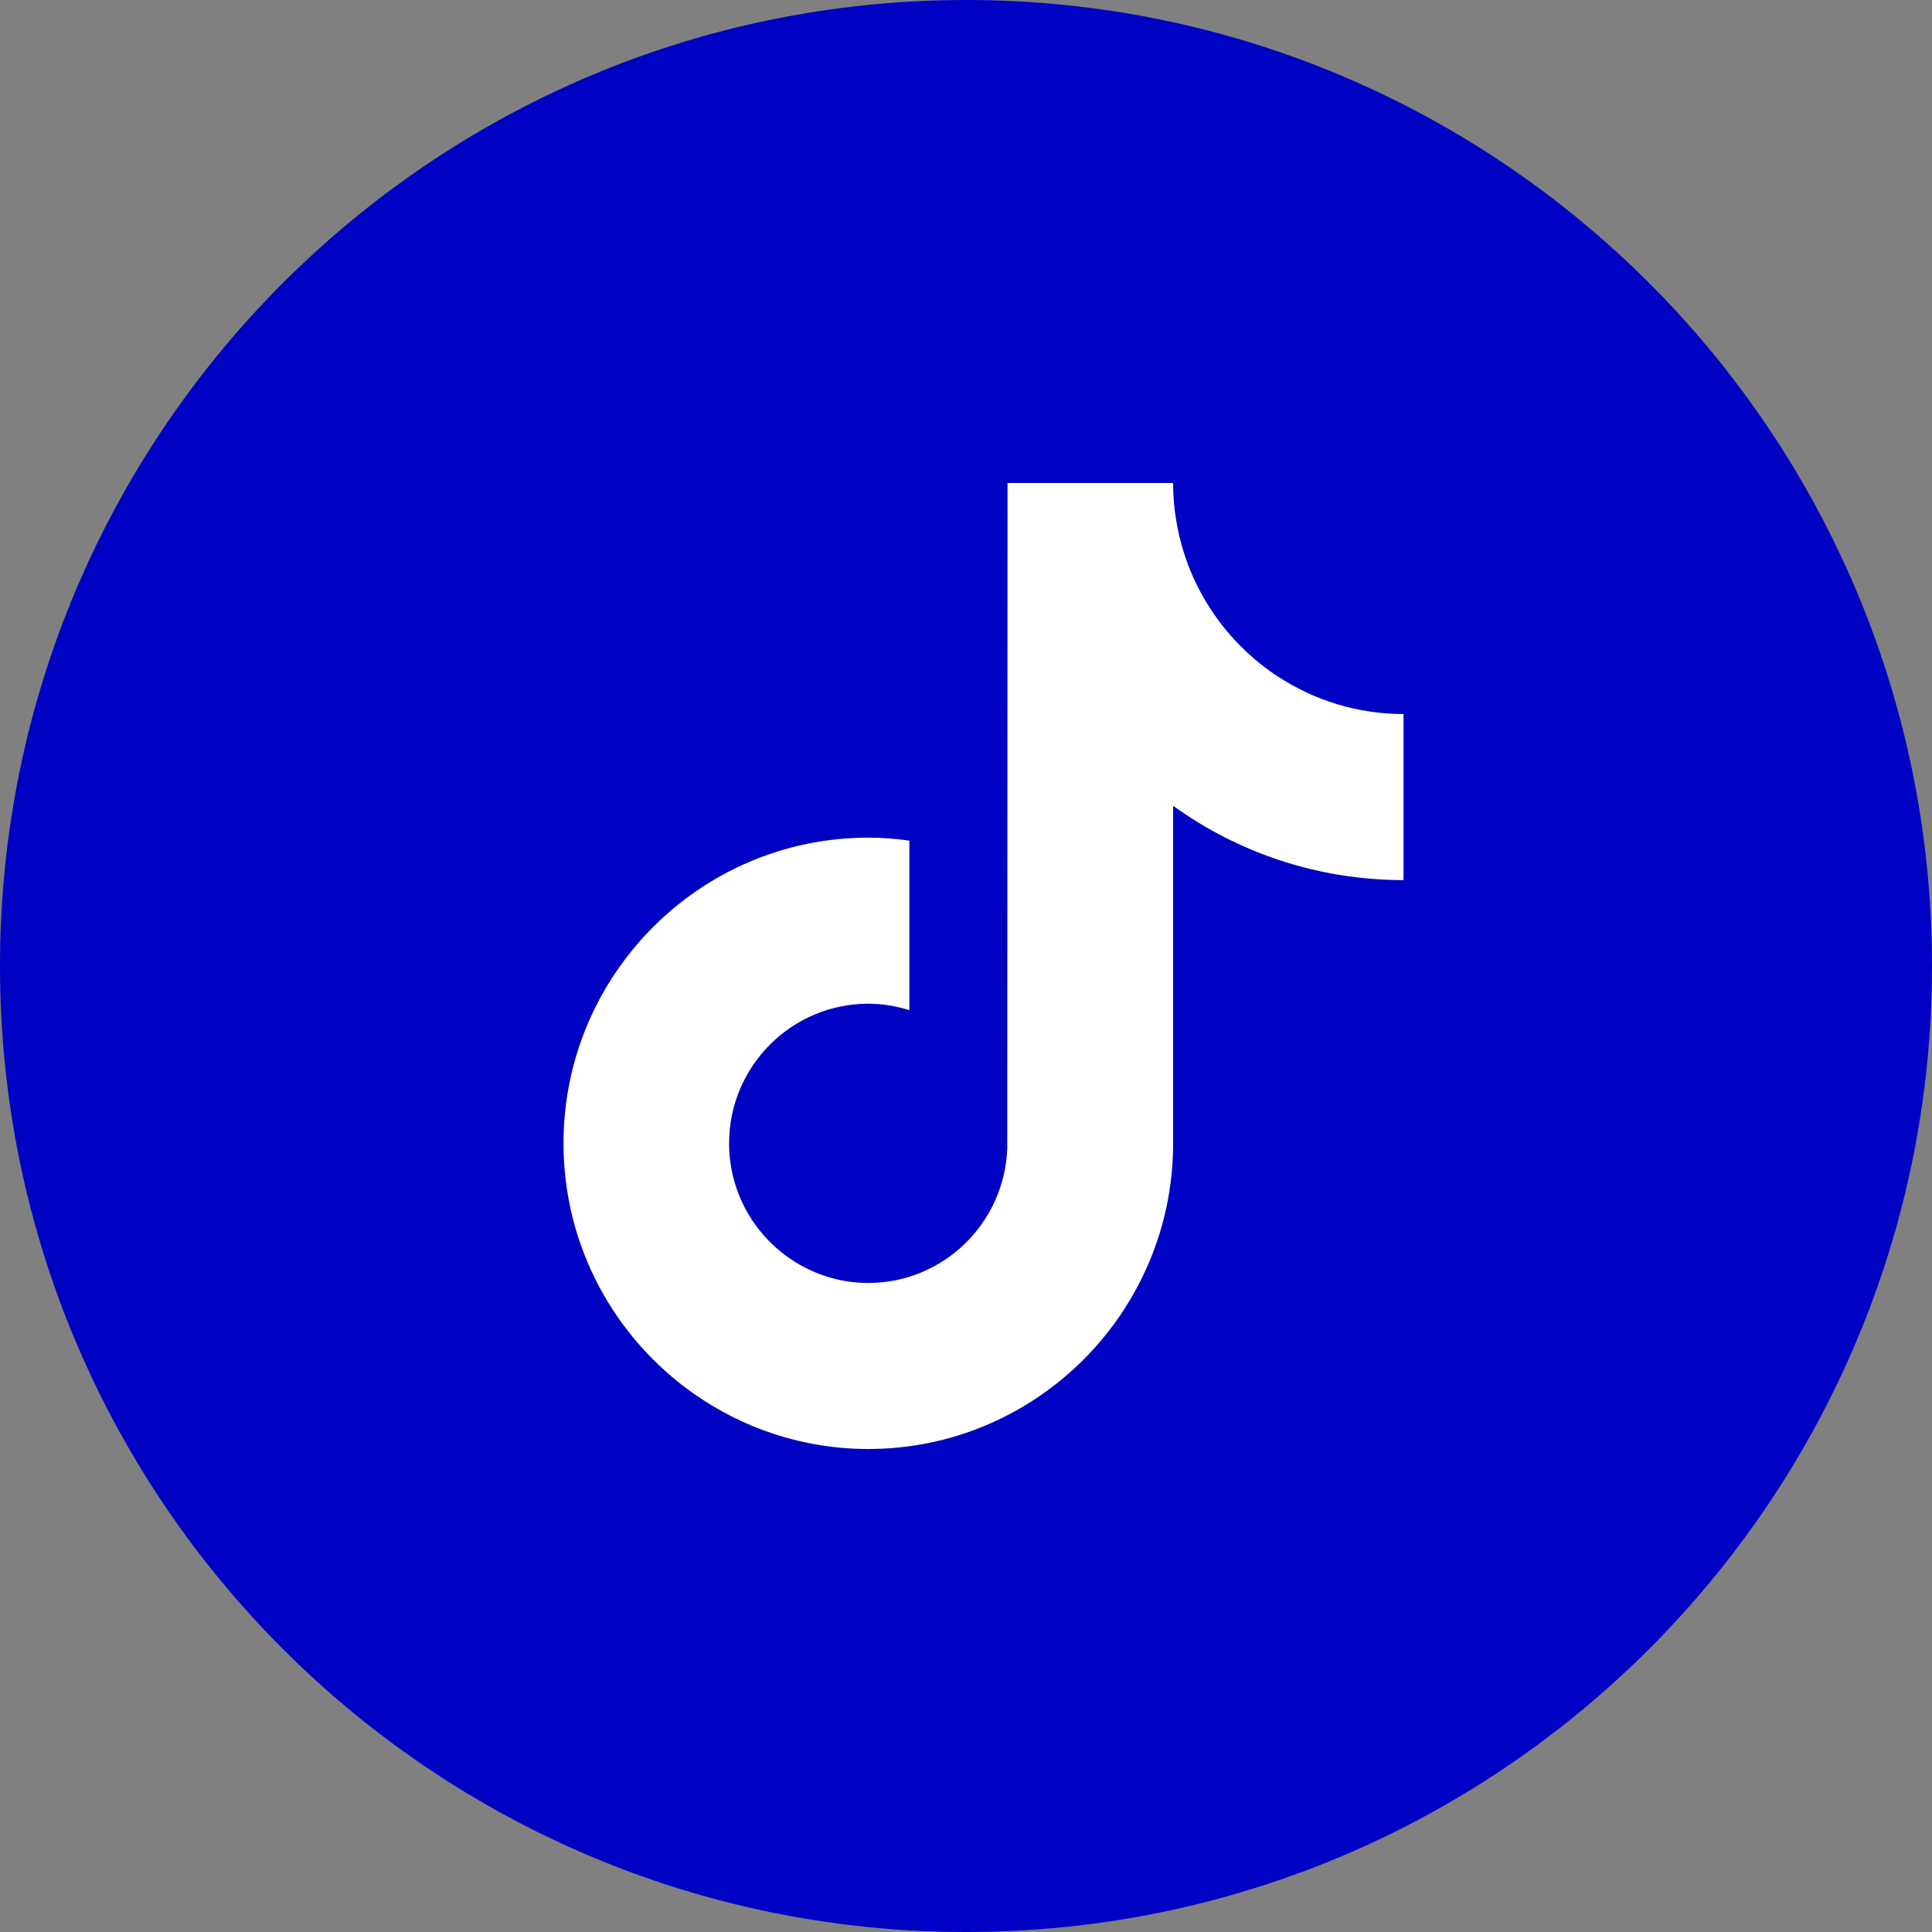 <?xml version="1.0" encoding="UTF-8"?>
<svg xmlns="http://www.w3.org/2000/svg" width="48" height="48" viewBox="0 0 48 48" fill="none">
  <rect x="0" y="0" width="48" height="48" fill="#808080" stroke="none"/>
  <path d="M24 48C37.255 48 48 37.255 48 24C48 10.745 37.255 0 24 0C10.745 0 0 10.745 0 24C0 37.255 10.745 48 24 48Z" fill="#0002C3"></path>
  <path d="M31.753 16.811C30.464 15.968 29.533 14.619 29.243 13.047C29.18 12.707 29.146 12.358 29.146 12H25.032L25.025 28.536C24.956 30.388 23.436 31.875 21.573 31.875C20.994 31.875 20.448 31.729 19.968 31.476C18.868 30.895 18.114 29.737 18.114 28.406C18.114 26.493 19.666 24.937 21.573 24.937C21.929 24.937 22.27 24.996 22.593 25.097V20.885C22.259 20.839 21.919 20.811 21.573 20.811C17.397 20.811 14 24.218 14 28.405C14 30.975 15.28 33.249 17.233 34.623C18.463 35.489 19.959 36 21.573 36C25.748 36 29.146 32.593 29.146 28.405V20.02C30.759 21.182 32.736 21.866 34.87 21.866V17.74C33.72 17.74 32.65 17.397 31.753 16.81L31.753 16.811Z" fill="white"></path>
</svg>
